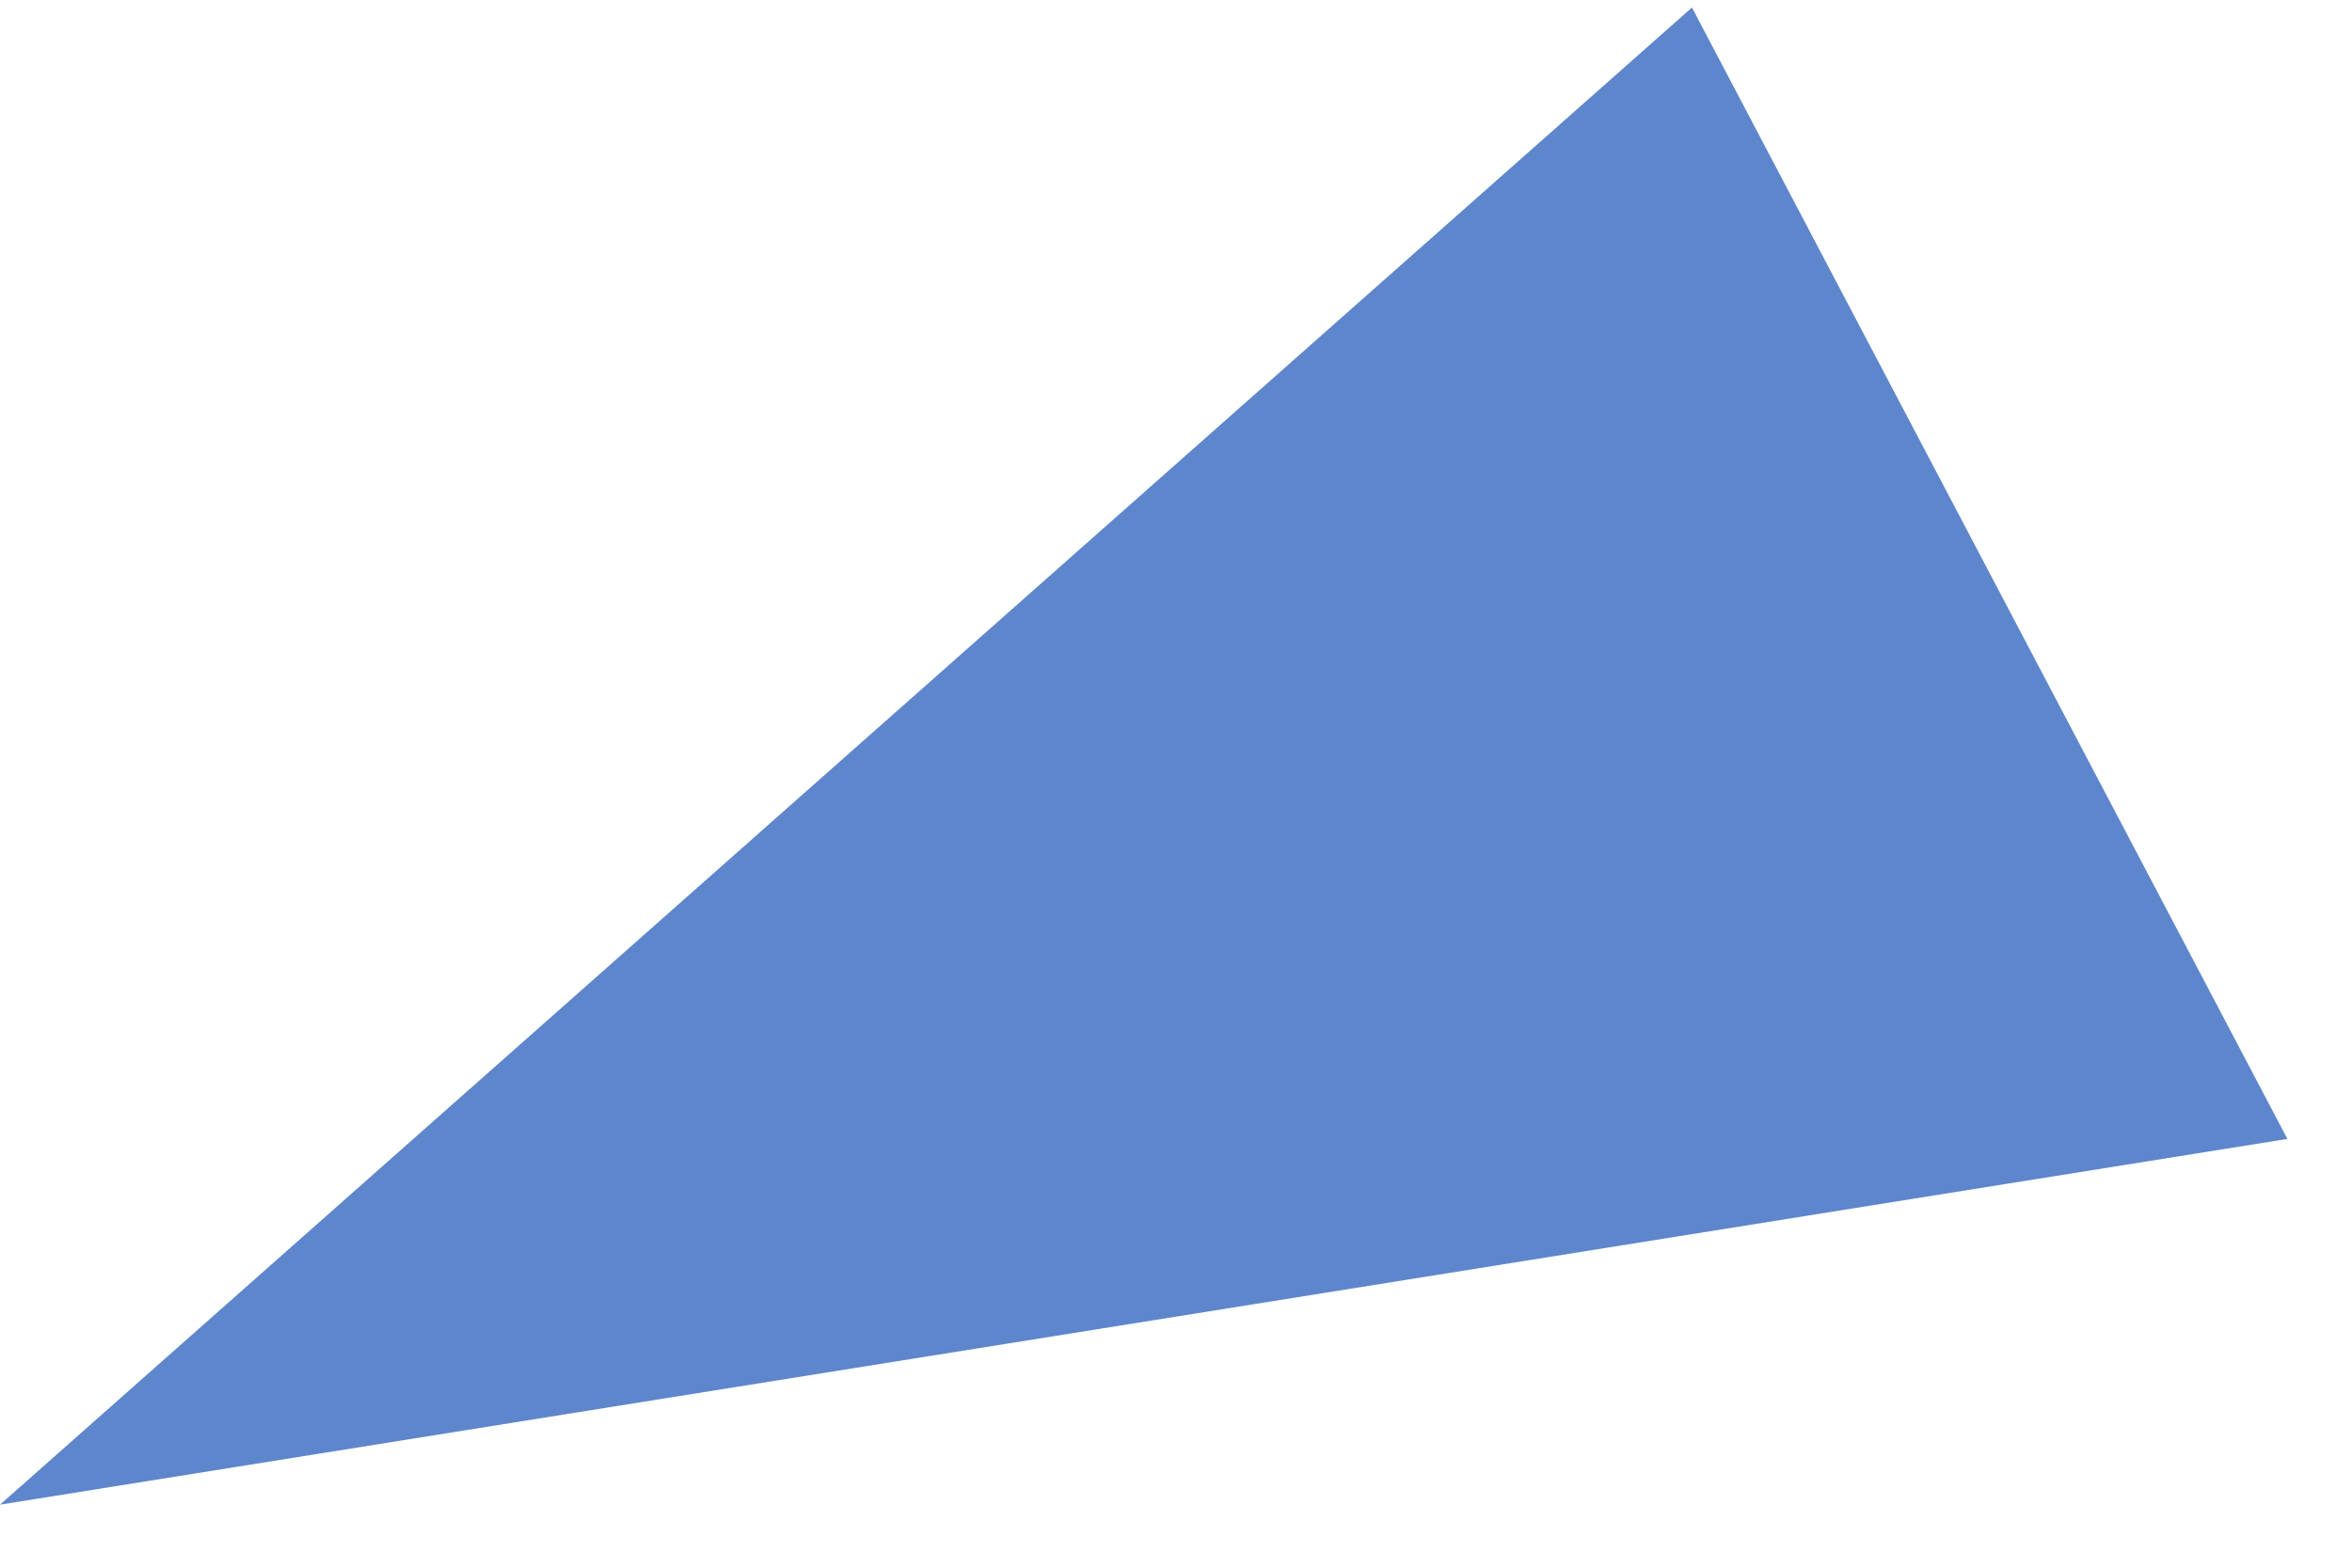 <svg xmlns="http://www.w3.org/2000/svg" width="30" height="20" viewBox="0 0 30 20" fill="none"><path id="Vector 16" d="M21.581 0.096L29.176 14.53L5.96046e-07 19.196L21.581 0.096Z" fill="#5E86CC"></path></svg>